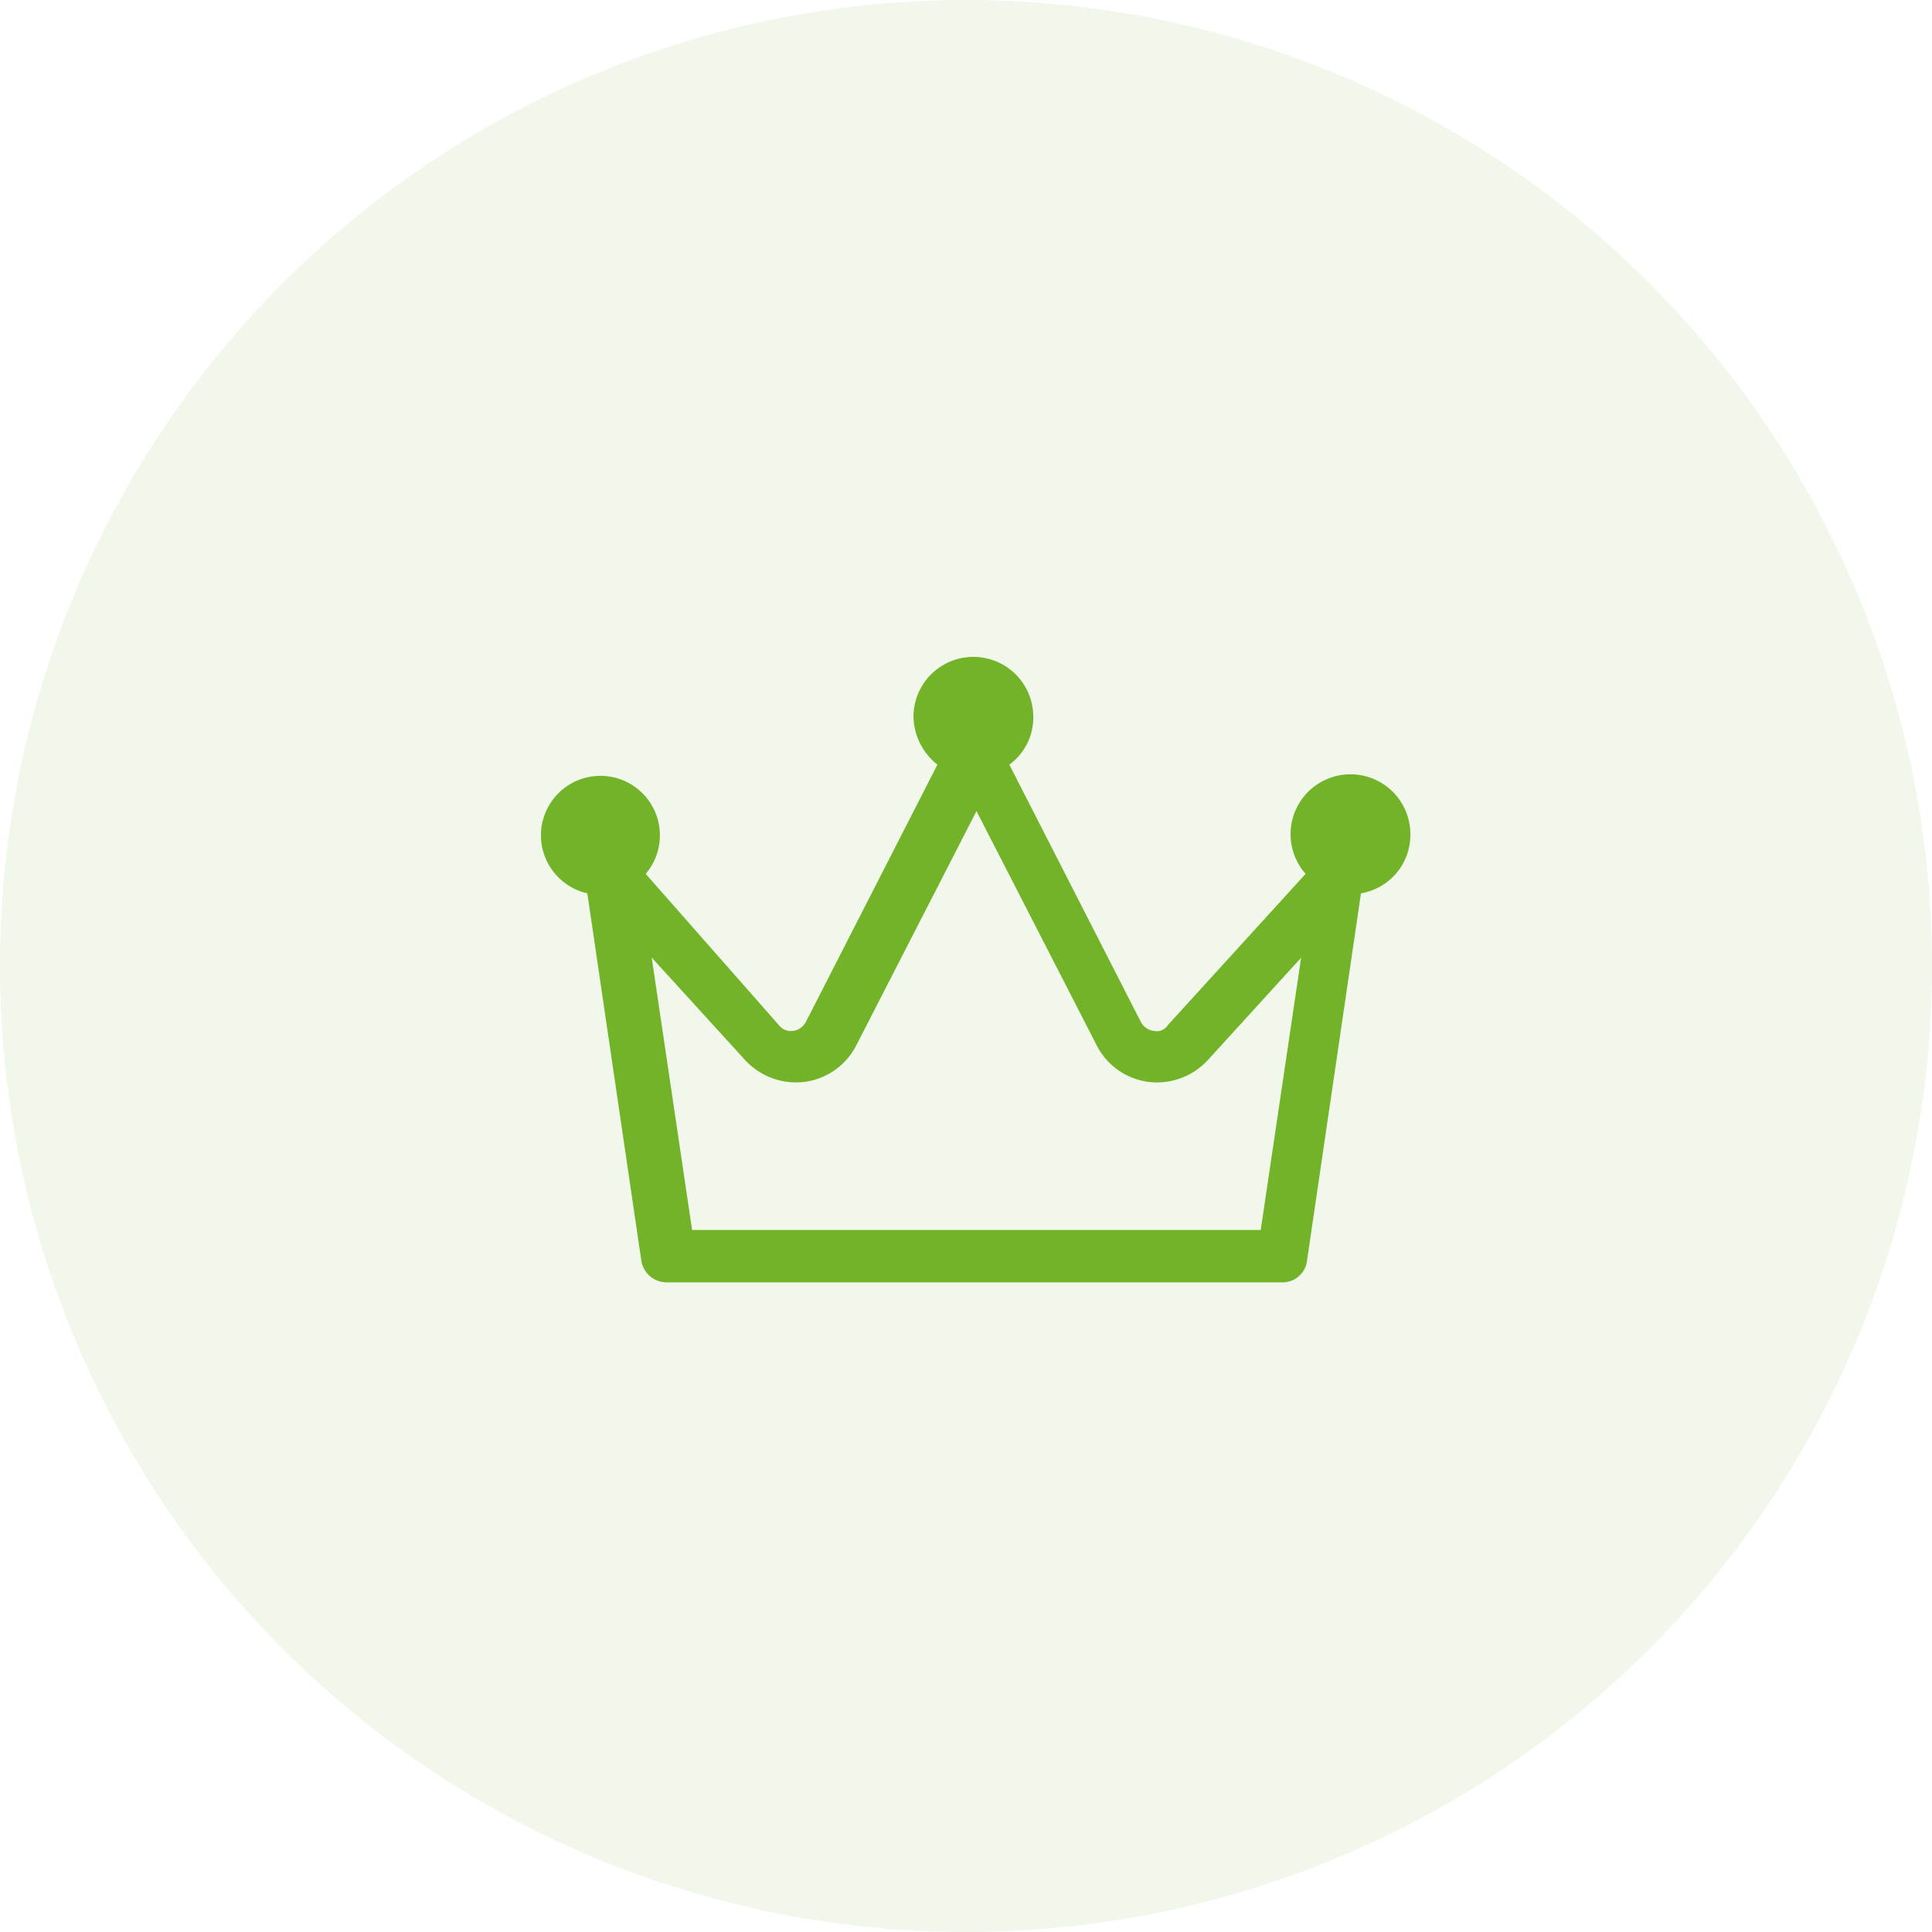 <svg xmlns="http://www.w3.org/2000/svg" width="100" height="100" viewBox="0 0 100 100">
  <g id="Group_115870" data-name="Group 115870" transform="translate(16477 4379)">
    <circle id="Ellipse_4445" data-name="Ellipse 4445" cx="50" cy="50" r="50" transform="translate(-16477 -4379)" fill="#73b329" opacity="0.1"/>
    <path id="crown-alt-2" d="M47.9,21.217a3.1,3.1,0,1,0-5.422,2.014l-7.126,7.823a.674.674,0,0,1-.7.31.89.89,0,0,1-.7-.465L27.143,17.577A3.01,3.01,0,0,0,28.382,15.1a3.1,3.1,0,1,0-6.2,0,3.233,3.233,0,0,0,1.239,2.478L16.609,30.9a.89.89,0,0,1-.7.465.793.793,0,0,1-.7-.31L8.322,23.231A3.078,3.078,0,1,0,5.3,24.238L8.089,43.213a1.331,1.331,0,0,0,1.317,1.162H41.239a1.277,1.277,0,0,0,1.317-1.162l2.788-18.976A3.061,3.061,0,0,0,47.9,21.217ZM40.155,41.664H10.723l-2.091-14.1,4.8,5.267A3.585,3.585,0,0,0,16.532,34a3.523,3.523,0,0,0,2.711-1.936l6.2-12.083,6.2,12.083A3.523,3.523,0,0,0,34.346,34a3.585,3.585,0,0,0,3.1-1.162l4.8-5.267Z" transform="translate(-16451.9 -4357)" fill="#73b329"/>
  </g>
</svg>
